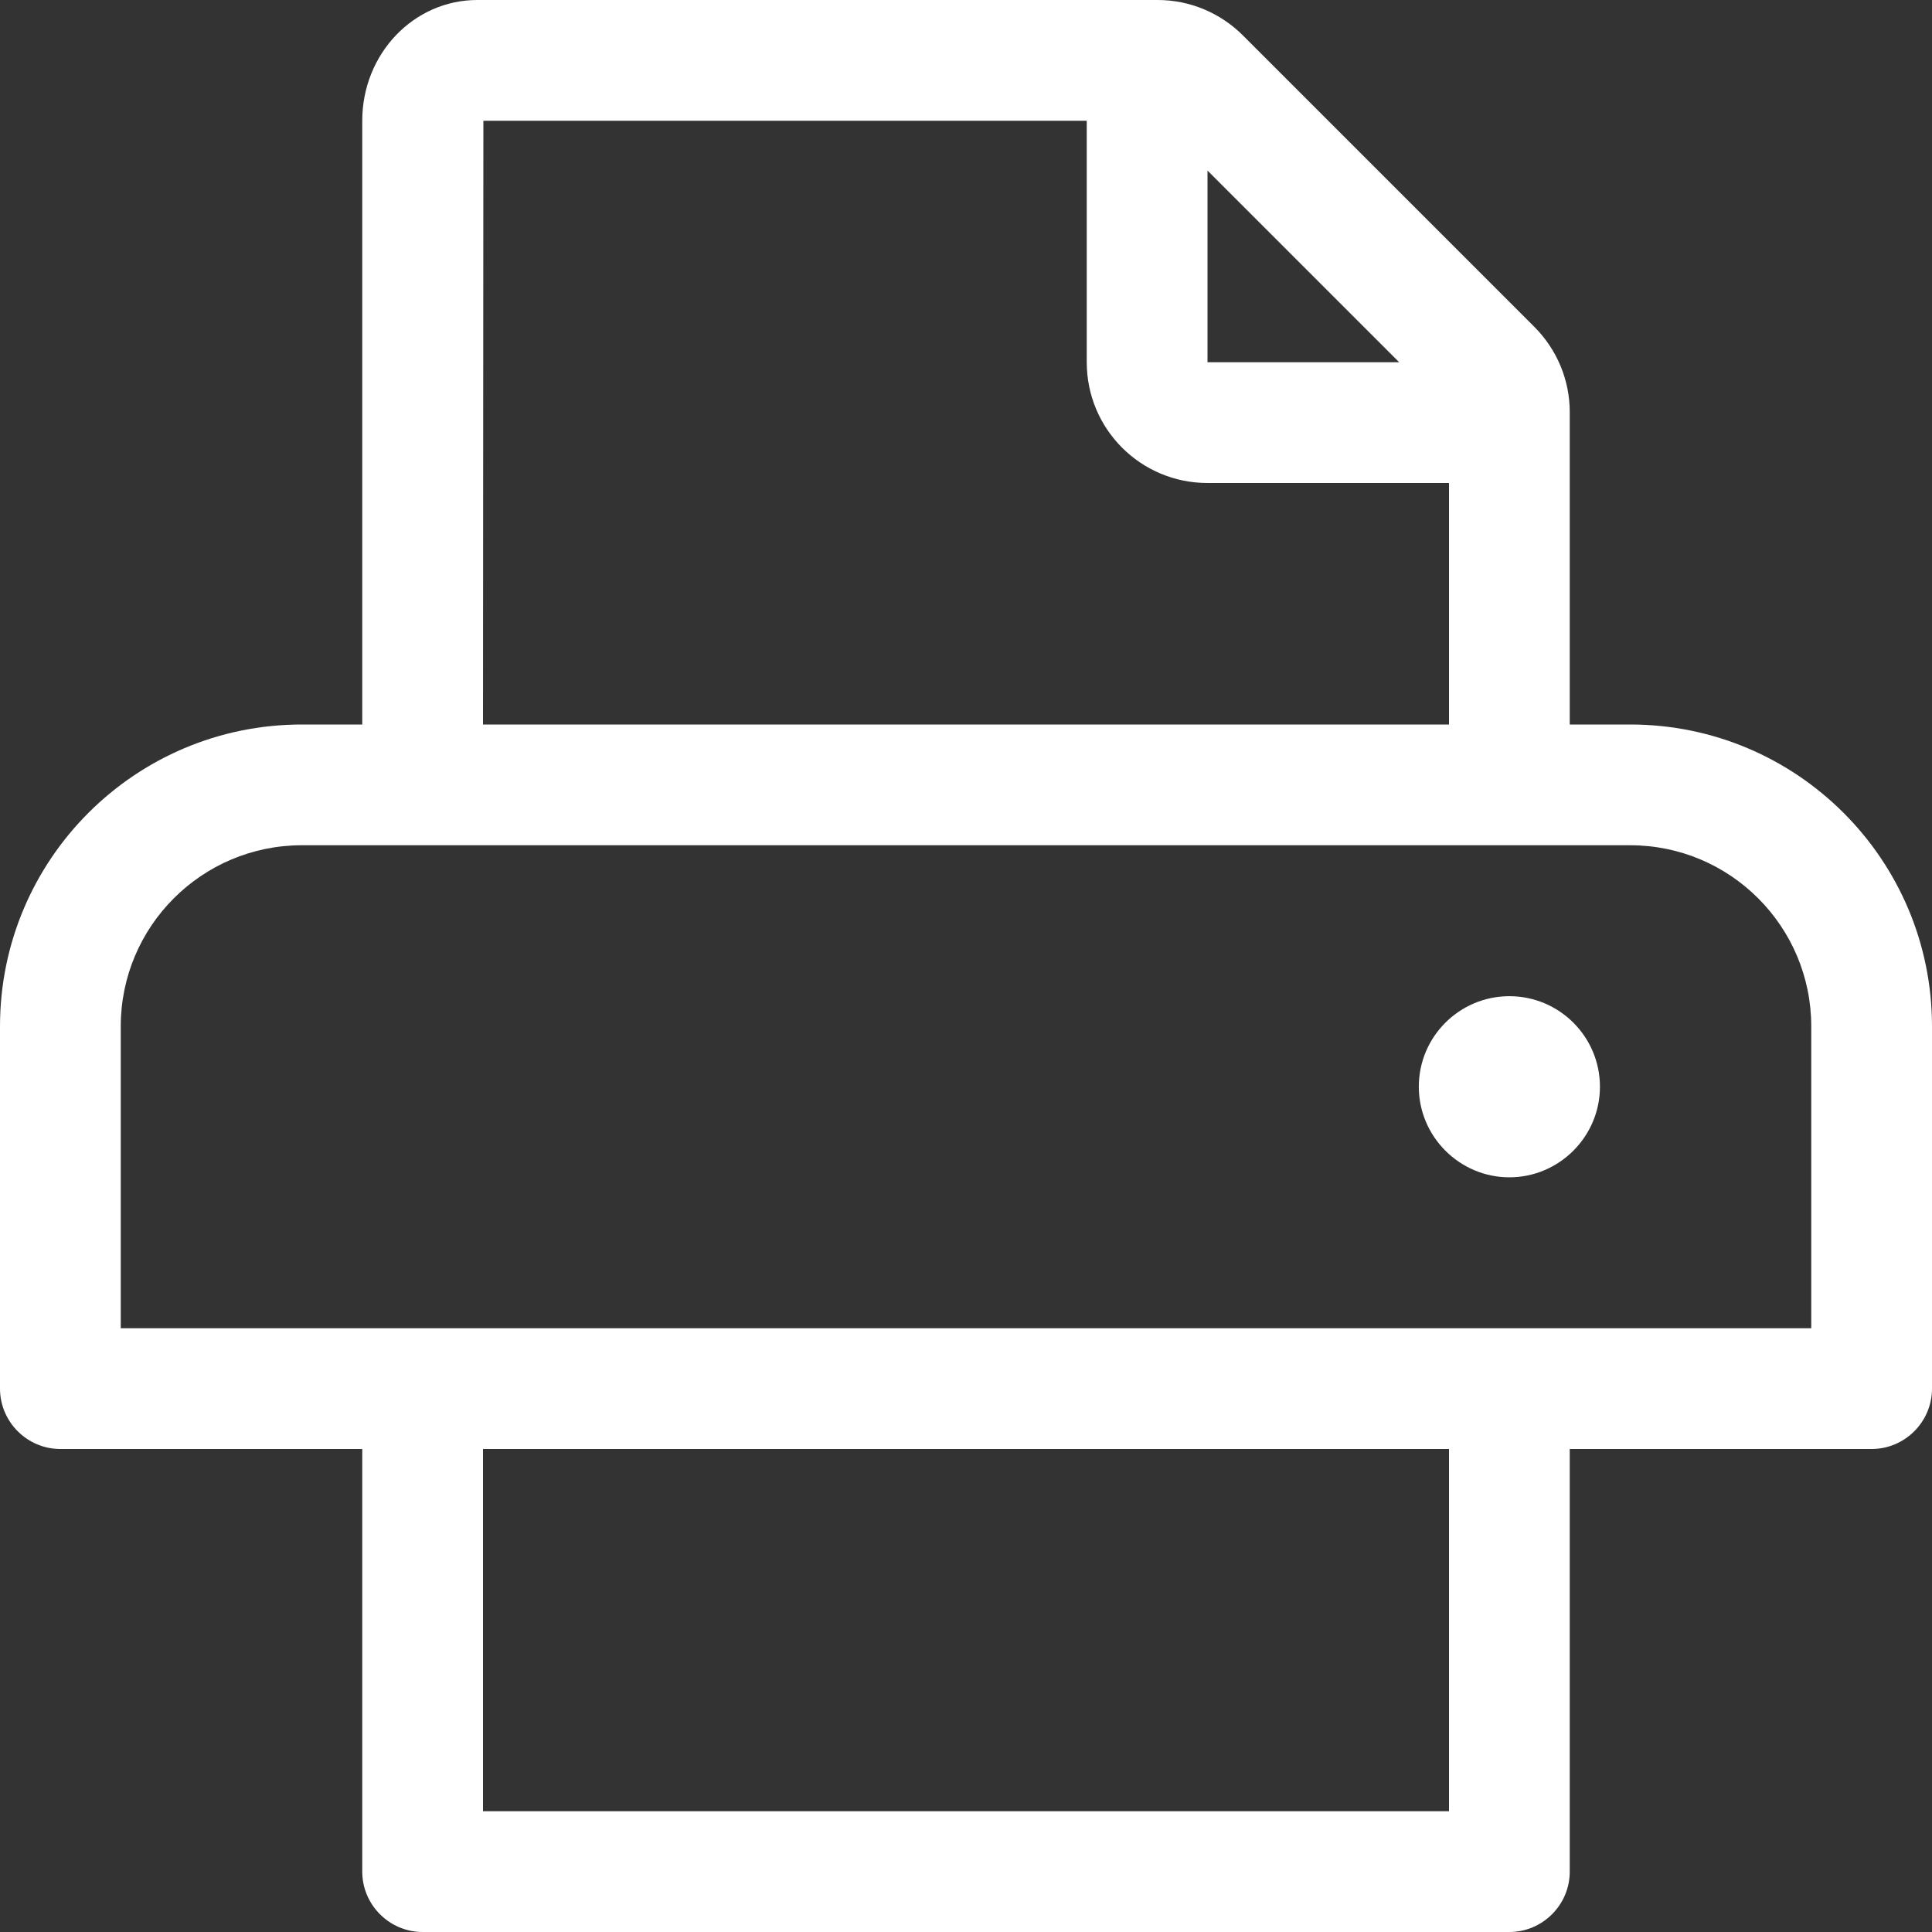 <?xml version="1.0" encoding="utf-8"?>
<!-- Generator: Adobe Illustrator 24.2.1, SVG Export Plug-In . SVG Version: 6.00 Build 0)  -->
<svg version="1.1" id="Layer_1" xmlns="http://www.w3.org/2000/svg" xmlns:xlink="http://www.w3.org/1999/xlink" x="0px" y="0px"
	 viewBox="0 0 512 512" style="enable-background:new 0 0 512 512;" xml:space="preserve">
<rect x="0" y="0" width="512" height="512" fill="#333333" stroke="none"/>
<style type="text/css">
	.st0{fill:#FFFFFF;}
</style>
<path class="st0" d="M432,192h-16v-82.8c0-8.5-3.4-16.6-9.4-22.6L329.4,9.4c-6-6-14.1-9.4-22.6-9.4H126.5C109.6,0,96,14.3,96,32v160
	H80c-44.2,0-80,35.8-80,80v96c0,8.8,7.2,16,16,16h80v112c0,8.8,7.2,16,16,16h288c8.8,0,16-7.2,16-16V384h80c8.8,0,16-7.2,16-16v-96
	C512,227.8,476.2,192,432,192z M320,45.2L370.8,96H320V45.2z M128.1,32H288v64c0,17.7,14.3,32,32,32h64v64H128L128.1,32L128.1,32z
	 M384,480H128v-96h256V480z M480,352H32v-80c0-26.5,21.5-48,48-48h352c26.5,0,48,21.5,48,48V352z M400,264c-13.2,0-24,10.7-24,24
	c0,13.2,10.8,24,24,24s24-10.8,24-24C424,274.7,413.2,264,400,264z"/>
</svg>
